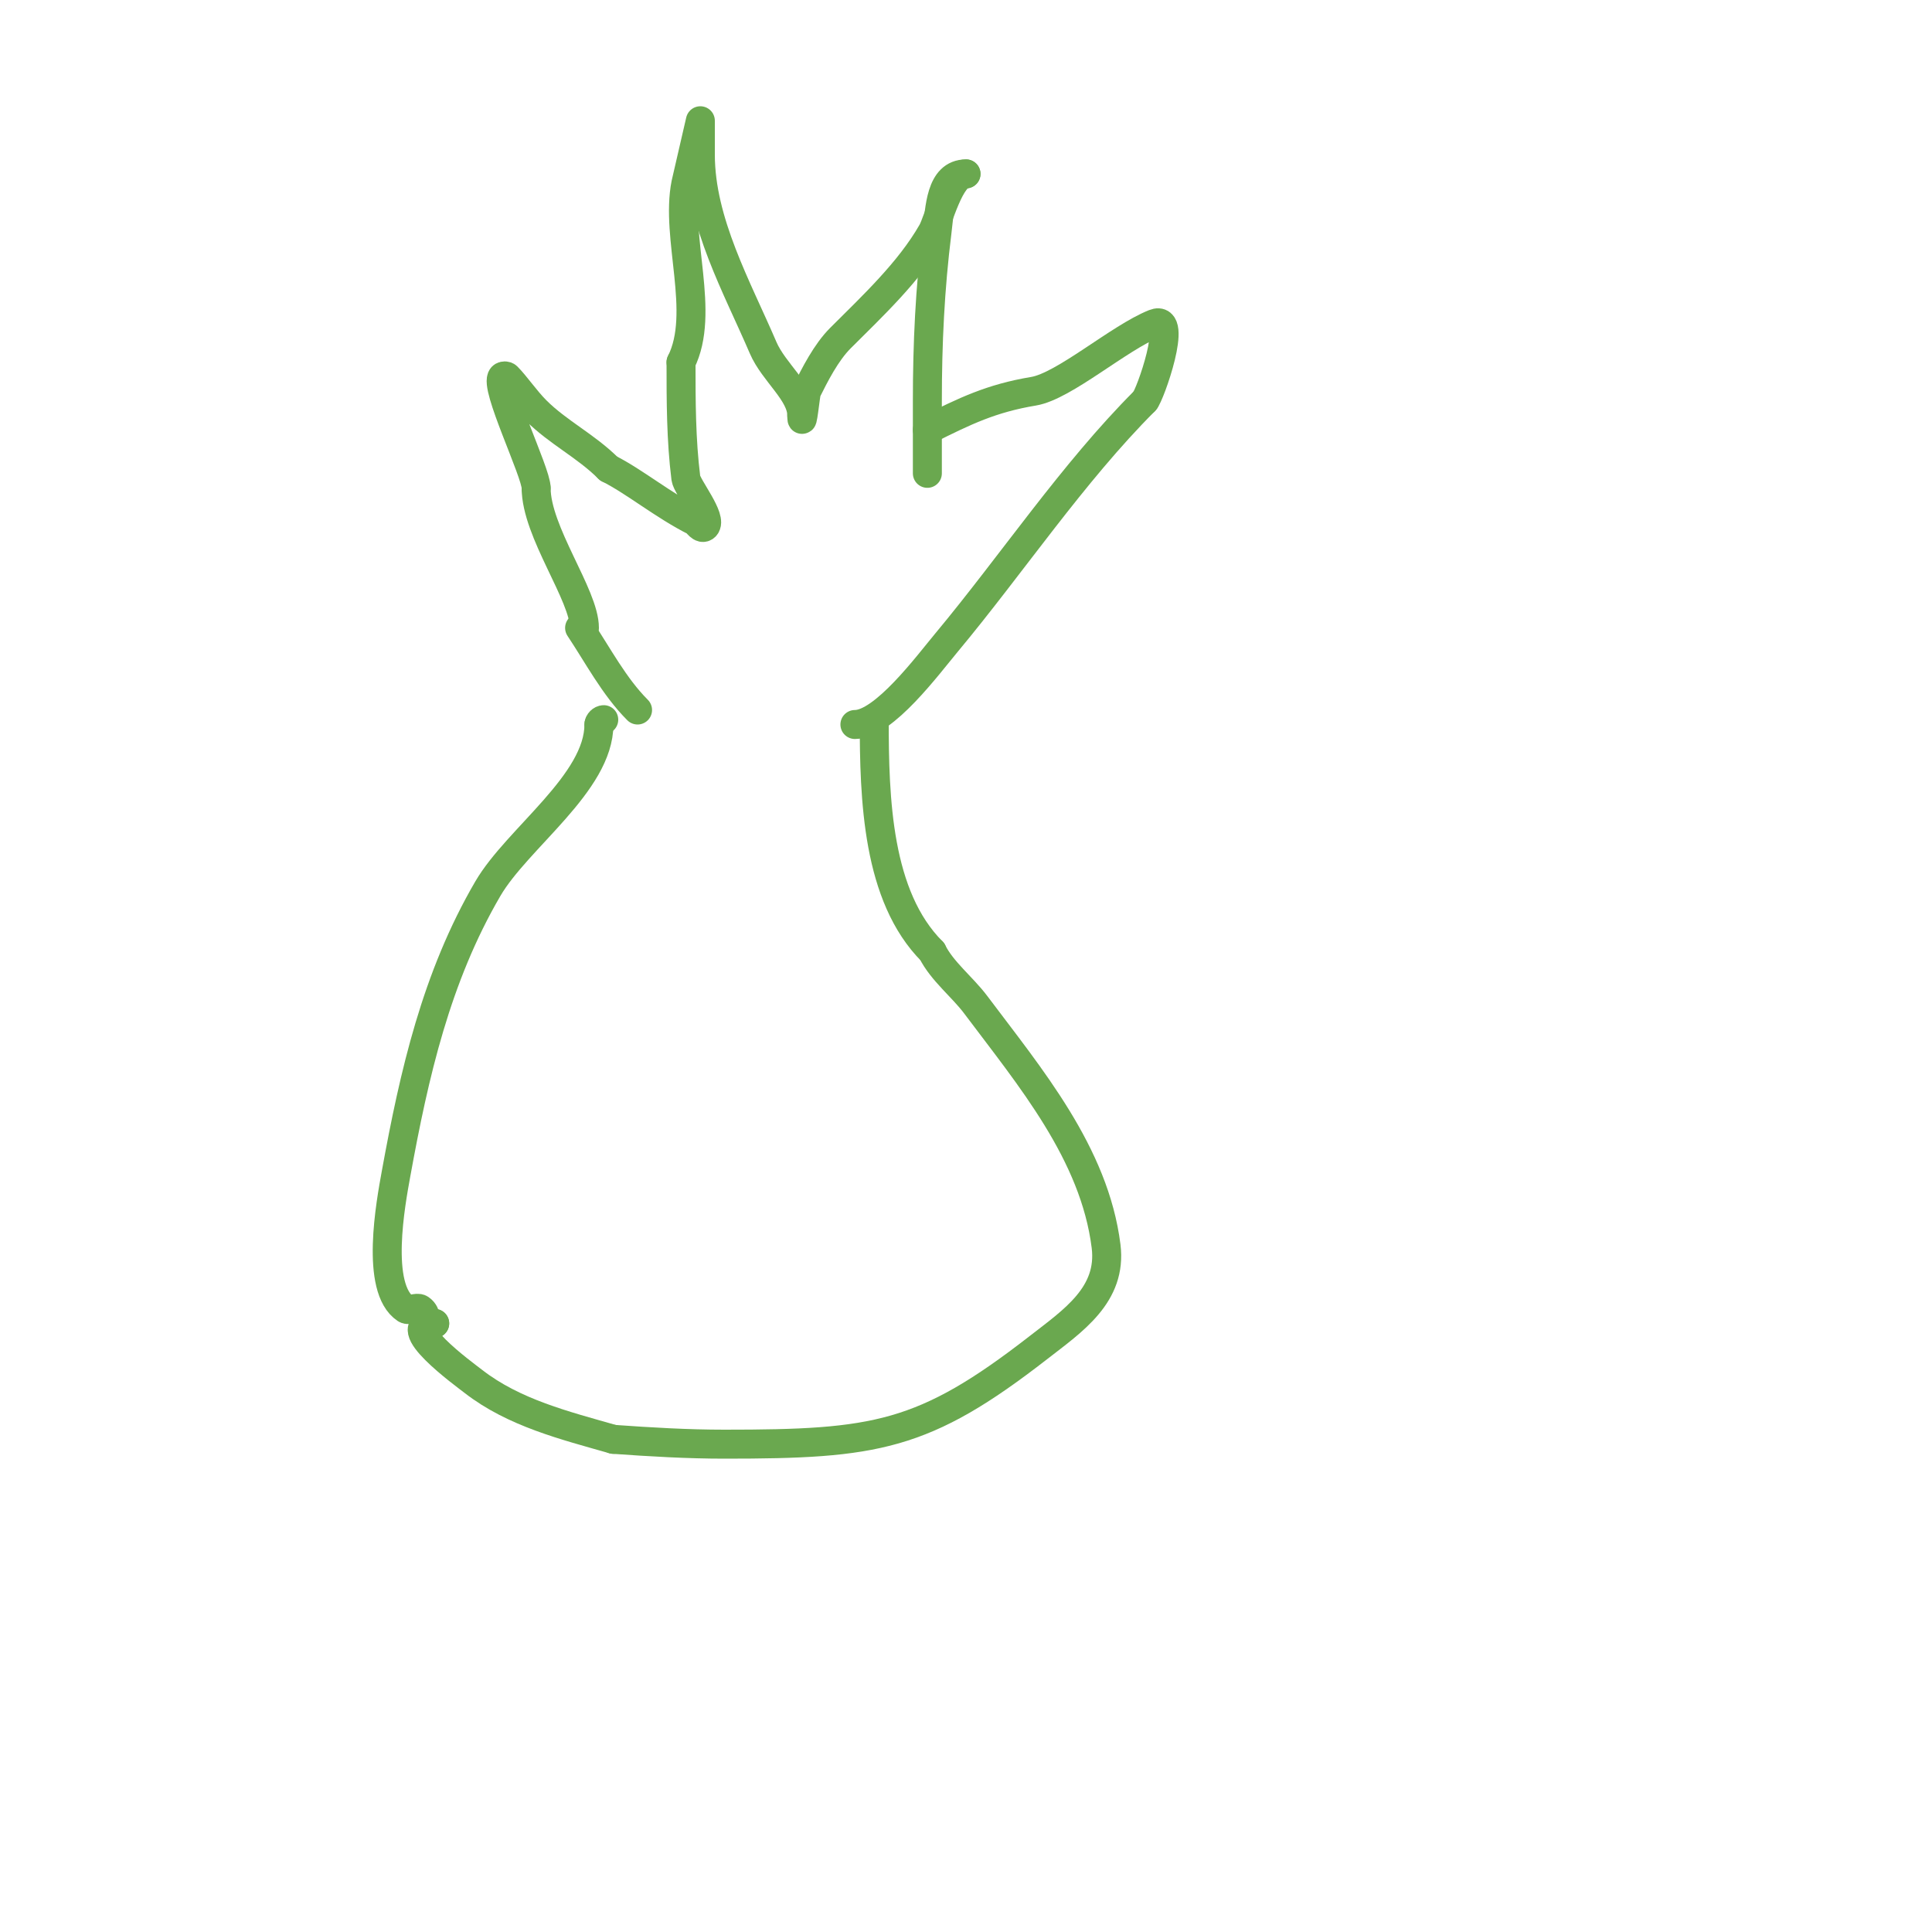 <svg viewBox='0 0 400 400' version='1.1' xmlns='http://www.w3.org/2000/svg' xmlns:xlink='http://www.w3.org/1999/xlink'><g fill='none' stroke='#6aa84f' stroke-width='6' stroke-linecap='round' stroke-linejoin='round'><path d='M121,130c0,-6.81 -10,-19.853 -10,-29'/><path d='M111,101c0,-3.221 -8.804,-21.196 -7,-23c0.236,-0.236 0.764,-0.236 1,0c1.721,1.721 3.801,4.801 6,7c4.53,4.53 10.329,7.33 15,12'/><path d='M126,97c5.336,2.668 11.408,7.704 18,11c0.26,0.13 1.218,1.782 2,1c1.63,-1.63 -3.776,-8.21 -4,-10c-0.991,-7.931 -1,-15.945 -1,-24'/><path d='M141,75c5.148,-10.297 -1.241,-25.797 1,-37c0.082,-0.412 3,-13 3,-13c0,0 0,4.667 0,7'/><path d='M145,32c0,13.973 7.629,27.468 13,40c2.182,5.092 8,9.337 8,14'/><path d='M166,86c0,3.386 0.79,-4.58 1,-5c1.69,-3.38 4.007,-8.007 7,-11c6.595,-6.595 14.296,-13.768 19,-22c1.26,-2.205 3.624,-12 7,-12'/><path d='M200,36c-5.327,0 -5.405,7.241 -6,12c-1.463,11.707 -2,23.142 -2,35c0,0.359 0,15 0,15c0,0 0,-8.086 0,-9'/><path d='M192,89c7.785,-3.893 13.215,-6.536 22,-8c6.32,-1.053 17.639,-11.056 25,-14c5.086,-2.035 -0.914,14.914 -2,16'/><path d='M237,83c-14.887,14.887 -27.579,33.895 -41,50c-3.873,4.648 -13.018,17 -19,17'/><path d='M120,130c3.804,5.706 7.155,12.155 12,17'/><path d='M125,149c-0.471,0 -1,0.529 -1,1'/><path d='M124,150c0,12.118 -16.89,23.526 -23,34c-10.678,18.306 -15.24,38.319 -19,59c-1.078,5.931 -4.414,23.724 2,28c0.692,0.462 2.308,-0.462 3,0c1.725,1.15 0.494,3 3,3'/><path d='M90,274c-8.412,0 6.209,10.607 8,12c8.392,6.527 18.983,9.138 29,12'/><path d='M127,298c7.654,0.547 15.326,1 23,1c31.231,0 41.234,-1.516 65,-20c7.12,-5.538 15.26,-10.92 14,-21c-2.401,-19.206 -15.765,-35.021 -27,-50c-2.738,-3.651 -6.947,-6.894 -9,-11'/><path d='M193,197c-11.403,-11.403 -12,-31.531 -12,-48'/></g>
</svg>